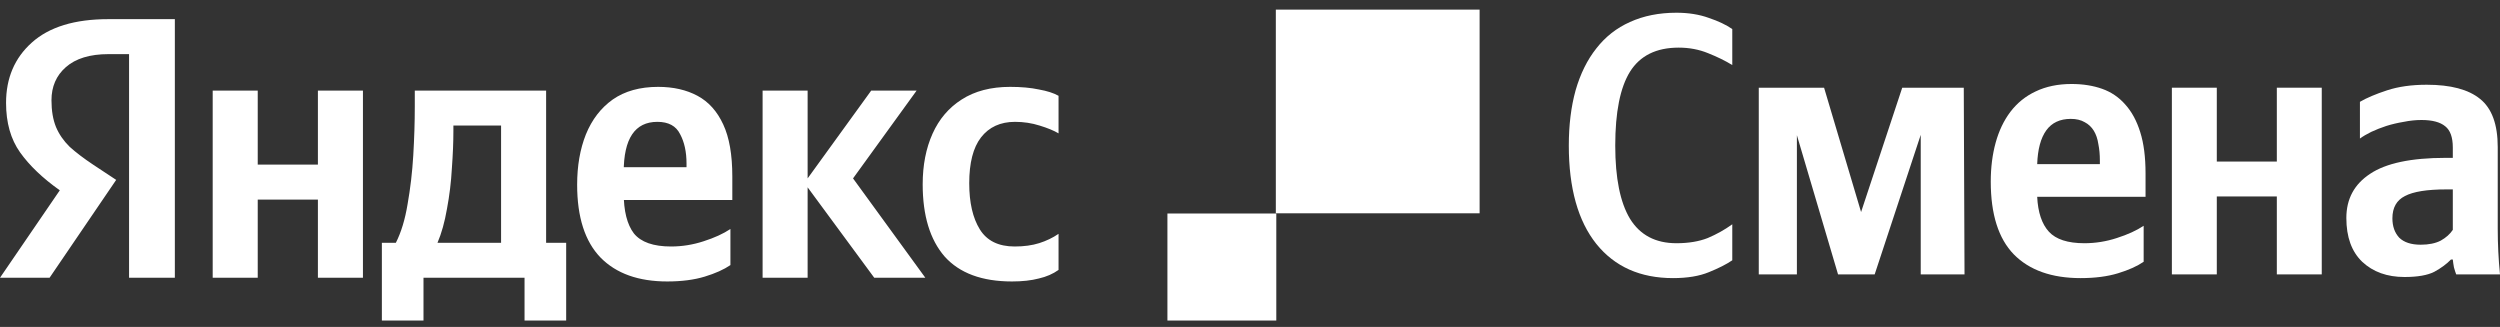 <svg width="260" height="34" viewBox="0 0 260 34" fill="none" xmlns="http://www.w3.org/2000/svg">
<rect x="0" y="0" width="260" height="34" fill="#333333" stroke="none"/>
<path d="M33.062 9.421V17.122H26.804V9.421H22.12V28.885H26.804V20.759H33.062V28.885H37.746V9.421H33.062ZM58.882 25.248H56.796V9.421H43.138V11.085C43.138 12.684 43.086 14.374 42.981 16.154C42.876 17.908 42.679 19.598 42.39 21.223C42.128 22.823 41.721 24.164 41.17 25.248H39.714V33.335H44.043V28.885H54.552V33.335H58.882V25.248ZM52.112 25.248H45.5C45.919 24.267 46.248 23.094 46.484 21.726C46.746 20.333 46.917 18.927 46.995 17.509C47.1 16.064 47.153 14.774 47.153 13.639V13.059H52.112V25.248ZM63.251 20.798H76.161V18.36C76.161 16.09 75.846 14.284 75.216 12.943C74.586 11.575 73.694 10.582 72.54 9.963C71.385 9.344 70.021 9.034 68.446 9.034C66.557 9.034 64.983 9.473 63.723 10.35C62.49 11.227 61.558 12.439 60.929 13.987C60.325 15.509 60.023 17.251 60.023 19.211C60.023 22.59 60.837 25.119 62.464 26.795C64.091 28.446 66.4 29.272 69.391 29.272C70.887 29.272 72.186 29.104 73.287 28.769C74.39 28.433 75.282 28.034 75.964 27.569V23.816C75.229 24.306 74.298 24.732 73.169 25.093C72.067 25.454 70.939 25.635 69.784 25.635C67.948 25.635 66.662 25.183 65.927 24.28C65.219 23.352 64.865 21.946 64.865 20.062V17.895C64.865 14.413 66.032 12.672 68.368 12.672C69.522 12.672 70.309 13.097 70.729 13.949C71.175 14.774 71.398 15.793 71.398 17.006V18.321L72.973 17.392H63.251V20.798ZM90.921 28.885H96.234L88.716 18.553L95.329 9.421H90.606L83.993 18.553V9.421H79.31V28.885H83.993V19.482L90.921 28.885ZM105.248 29.272C106.323 29.272 107.255 29.169 108.042 28.962C108.829 28.782 109.511 28.485 110.089 28.072V24.319C109.485 24.732 108.816 25.054 108.081 25.286C107.347 25.518 106.494 25.635 105.523 25.635C103.844 25.635 102.637 25.041 101.902 23.855C101.167 22.668 100.8 21.069 100.8 19.056C100.8 16.941 101.207 15.354 102.02 14.297C102.86 13.213 104.041 12.672 105.562 12.672C106.455 12.672 107.307 12.801 108.121 13.059C108.96 13.316 109.616 13.587 110.089 13.871V9.963C109.59 9.679 108.908 9.46 108.042 9.305C107.202 9.125 106.205 9.034 105.051 9.034C103.057 9.034 101.377 9.473 100.013 10.35C98.674 11.201 97.664 12.388 96.982 13.91C96.3 15.432 95.959 17.186 95.959 19.172C95.959 22.423 96.72 24.925 98.242 26.679C99.79 28.408 102.125 29.272 105.248 29.272ZM13.422 28.885H18.184V1.992H11.257C7.767 1.992 5.117 2.804 3.306 4.43C1.522 6.029 0.63 8.118 0.63 10.698C0.63 12.762 1.115 14.477 2.086 15.845C3.057 17.212 4.435 18.527 6.219 19.792L0 28.885H5.156L12.083 18.708L9.682 17.122C8.712 16.477 7.898 15.857 7.242 15.264C6.612 14.645 6.14 13.961 5.825 13.213C5.51 12.439 5.353 11.511 5.353 10.427C5.353 9.008 5.851 7.86 6.849 6.983C7.872 6.081 9.354 5.629 11.296 5.629H13.422V28.885Z" fill="white"/>
<path d="M255.092 19.698H254.424C252.409 19.698 250.969 19.93 250.105 20.393C249.241 20.831 248.81 21.602 248.81 22.709C248.81 23.532 249.045 24.202 249.516 24.716C250.014 25.205 250.76 25.45 251.754 25.45C252.592 25.45 253.286 25.308 253.835 25.025C254.385 24.716 254.804 24.343 255.092 23.906V19.698ZM259.764 23.79C259.764 25.385 259.842 26.968 259.999 28.538H255.445C255.366 28.332 255.288 28.087 255.209 27.804C255.157 27.521 255.118 27.251 255.092 26.994H254.895C254.45 27.457 253.874 27.881 253.168 28.267C252.461 28.628 251.427 28.808 250.066 28.808C248.26 28.808 246.794 28.28 245.669 27.225C244.569 26.17 244.02 24.652 244.02 22.67C244.02 20.689 244.844 19.158 246.493 18.077C248.142 16.971 250.76 16.417 254.346 16.417H255.092V15.336C255.092 14.281 254.83 13.548 254.306 13.136C253.783 12.699 252.958 12.48 251.833 12.48C251.231 12.48 250.616 12.544 249.987 12.673C249.359 12.776 248.757 12.918 248.181 13.098C247.632 13.278 247.108 13.484 246.611 13.715C246.14 13.947 245.747 14.178 245.433 14.41V10.589C246.14 10.177 247.082 9.778 248.26 9.392C249.438 9.006 250.812 8.813 252.382 8.813C254.869 8.813 256.714 9.302 257.919 10.28C259.149 11.258 259.764 12.93 259.764 15.298V23.79Z" fill="white"/>
<path d="M241.462 9.121V28.537H236.79V20.431H230.547V28.537H225.875V9.121H230.547V16.802H236.79V9.121H241.462Z" fill="white"/>
<path d="M211.868 20.47C211.947 22.091 212.353 23.3 213.086 24.098C213.818 24.896 215.049 25.295 216.776 25.295C217.928 25.295 219.053 25.115 220.153 24.754C221.278 24.394 222.208 23.97 222.94 23.481V27.225C222.26 27.688 221.37 28.087 220.271 28.421C219.171 28.756 217.876 28.923 216.384 28.923C213.373 28.923 211.057 28.1 209.434 26.453C207.837 24.806 207.039 22.284 207.039 18.887C207.039 17.42 207.209 16.069 207.549 14.834C207.89 13.599 208.4 12.531 209.081 11.63C209.787 10.704 210.664 9.996 211.711 9.507C212.785 8.993 214.028 8.735 215.441 8.735C216.619 8.735 217.679 8.903 218.622 9.237C219.564 9.572 220.362 10.112 221.017 10.858C221.697 11.605 222.221 12.57 222.587 13.753C222.954 14.911 223.137 16.34 223.137 18.038V20.47H211.868ZM215.363 12.364C214.237 12.364 213.387 12.763 212.811 13.56C212.235 14.358 211.921 15.529 211.868 17.073H218.386V16.687C218.386 16.069 218.334 15.503 218.229 14.989C218.15 14.448 217.993 13.985 217.758 13.599C217.522 13.213 217.208 12.917 216.815 12.711C216.423 12.48 215.939 12.364 215.363 12.364Z" fill="white"/>
<path d="M204.31 28.537H199.756V14.023L194.966 28.537H191.157L186.877 14.062V28.537H182.912V9.121H189.704L193.552 22.052L197.832 9.121H204.232L204.31 28.537Z" fill="white"/>
<path d="M173.993 28.923C170.59 28.923 167.933 27.739 166.022 25.372C164.112 22.979 163.156 19.569 163.156 15.143C163.156 13.007 163.392 11.09 163.863 9.392C164.36 7.668 165.08 6.214 166.022 5.03C166.965 3.82 168.13 2.907 169.517 2.289C170.93 1.646 172.54 1.324 174.346 1.324C175.603 1.324 176.728 1.504 177.723 1.865C178.717 2.199 179.529 2.585 180.157 3.023V6.767C179.45 6.329 178.613 5.918 177.644 5.532C176.702 5.146 175.681 4.953 174.582 4.953C172.252 4.953 170.564 5.789 169.517 7.462C168.496 9.109 167.986 11.669 167.986 15.143C167.986 18.514 168.496 21.049 169.517 22.747C170.564 24.446 172.174 25.295 174.346 25.295C175.603 25.295 176.689 25.115 177.605 24.755C178.521 24.369 179.372 23.892 180.157 23.326V27.07C179.555 27.482 178.744 27.894 177.723 28.306C176.728 28.717 175.485 28.923 173.993 28.923Z" fill="white"/>
<path d="M132.686 1H153.879V22.183H132.686V1Z" fill="white"/>
<path d="M121.412 22.205H132.735V33.336H121.412V22.205Z" fill="white"/>
</svg>
